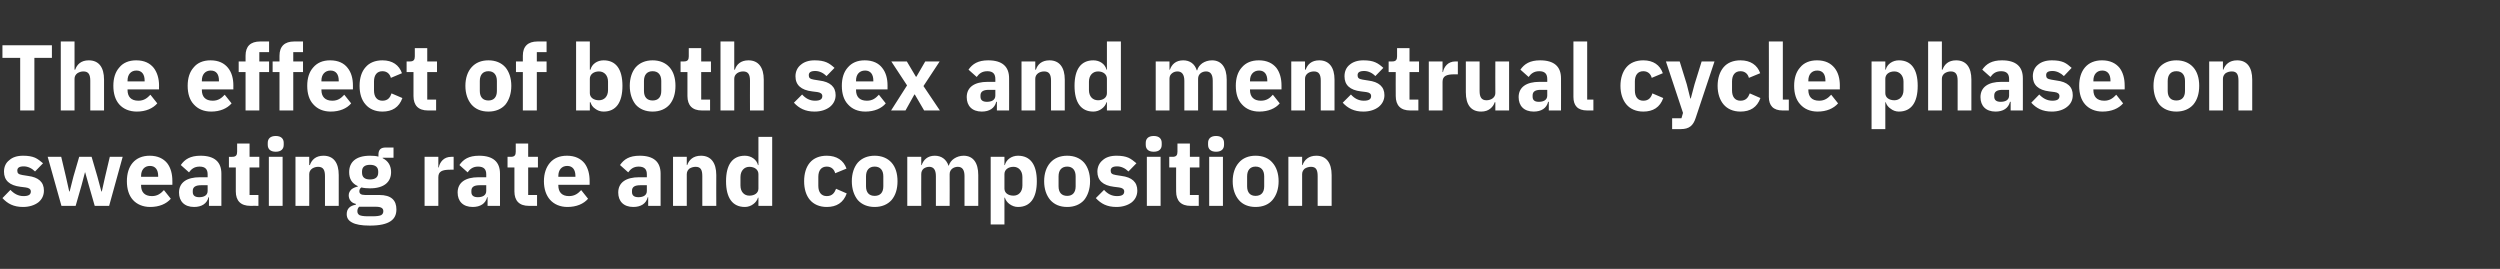 <?xml version="1.0" standalone="no"?><!DOCTYPE svg PUBLIC "-//W3C//DTD SVG 1.1//EN" "http://www.w3.org/Graphics/SVG/1.1/DTD/svg11.dtd"><svg xmlns="http://www.w3.org/2000/svg" version="1.1" width="1127px" height="121.2px" viewBox="0 -17 1127 121.2" style="top:-17px"><rect x="0" y="-17" width="1127" height="121.2" fill="#333333" stroke="none"/>  <desc>The effect of both sex and menstrual cycle phase on sweating rate and composition</desc>  <defs/>  <g id="Polygon212940">    <path d="M 17.3 74.2 C 18.9 72.9 19.8 71.1 19.8 68.9 C 19.8 65.1 17.4 62.9 12.6 62.3 C 12.6 62.3 10.1 61.9 10.1 61.9 C 8.3 61.6 7.8 61.1 7.8 59.9 C 7.8 58.7 8.6 58 10.7 58 C 12.6 58 14.4 58.9 15.8 60.3 C 15.8 60.3 19.4 56.6 19.4 56.6 C 18.2 55.6 17.1 54.7 15.8 54.1 C 14.4 53.5 12.7 53.2 10.4 53.2 C 7.7 53.2 5.6 53.9 4.2 55.2 C 2.6 56.4 1.8 58.2 1.8 60.4 C 1.8 64.3 4.3 66.6 9.2 67.2 C 9.2 67.2 11.6 67.5 11.6 67.5 C 13.1 67.7 13.9 68.3 13.9 69.3 C 13.9 70.6 13.1 71.4 10.6 71.4 C 8.2 71.4 6.3 70.3 4.7 68.6 C 4.7 68.6 1.1 72.3 1.1 72.3 C 3.4 74.8 6.1 76.3 10.4 76.3 C 13.2 76.3 15.6 75.5 17.3 74.2 Z M 27.7 75.8 L 34.1 75.8 L 36.8 66.4 L 38.3 60.7 L 38.4 60.7 L 40 66.4 L 42.7 75.8 L 49.2 75.8 L 55.3 53.7 L 49.5 53.7 L 47.4 62.6 L 45.9 69.3 L 45.7 69.3 L 43.9 62.6 L 41.3 53.7 L 35.7 53.7 L 33.1 62.6 L 31.4 69.3 L 31.2 69.3 L 29.7 62.6 L 27.6 53.7 L 21.5 53.7 L 27.7 75.8 Z M 77 72.6 C 77 72.6 73.9 68.7 73.9 68.7 C 72.5 70.2 71 71.4 68.5 71.4 C 65.1 71.4 63.6 69.5 63.6 66.6 C 63.59 66.65 63.6 66.3 63.6 66.3 L 77.7 66.3 C 77.7 66.3 77.74 64.46 77.7 64.5 C 77.7 61.5 77 58.7 75.4 56.6 C 73.7 54.5 71.1 53.2 67.5 53.2 C 64.2 53.2 61.6 54.3 59.8 56.4 C 58.1 58.4 57.2 61.2 57.2 64.7 C 57.2 68.2 58.1 71.1 59.9 73.1 C 61.7 75.1 64.4 76.3 67.7 76.3 C 71.8 76.3 75 74.9 77 72.6 Z M 71.3 62.3 C 71.32 62.28 71.3 62.7 71.3 62.7 L 63.6 62.7 C 63.6 62.7 63.59 62.32 63.6 62.3 C 63.6 59.6 65.1 57.8 67.6 57.8 C 70.1 57.8 71.3 59.6 71.3 62.3 Z M 99.8 61.3 C 99.83 61.27 99.8 75.8 99.8 75.8 L 94.2 75.8 L 94.2 71.9 C 94.2 71.9 94 71.9 94 71.9 C 93.3 74.8 90.9 76.3 87.5 76.3 C 83.1 76.3 80.7 73.7 80.7 69.8 C 80.7 65.2 84.3 62.9 90.1 62.9 C 90.13 62.95 93.6 62.9 93.6 62.9 C 93.6 62.9 93.62 61.56 93.6 61.6 C 93.6 59.4 92.6 58.1 90 58.1 C 87.5 58.1 86.2 59.3 85.2 60.7 C 85.2 60.7 81.5 57.4 81.5 57.4 C 83.3 54.8 85.8 53.2 90.4 53.2 C 96.7 53.2 99.8 56 99.8 61.3 Z M 93.6 66.5 C 93.6 66.5 90.59 66.48 90.6 66.5 C 88.2 66.5 86.9 67.3 86.9 69 C 86.9 69 86.9 69.6 86.9 69.6 C 86.9 71.2 88 71.9 89.8 71.9 C 91.9 71.9 93.6 71.1 93.6 69.1 C 93.62 69.08 93.6 66.5 93.6 66.5 Z M 116.5 75.8 L 116.5 70.9 L 112.5 70.9 L 112.5 58.5 L 116.9 58.5 L 116.9 53.7 L 112.5 53.7 L 112.5 47.7 L 106.9 47.7 C 106.9 47.7 106.93 51.36 106.9 51.4 C 106.9 52.9 106.4 53.7 104.7 53.7 C 104.75 53.71 103.2 53.7 103.2 53.7 L 103.2 58.5 L 106.3 58.5 C 106.3 58.5 106.3 69.33 106.3 69.3 C 106.3 73.5 108.5 75.8 112.9 75.8 C 112.85 75.76 116.5 75.8 116.5 75.8 Z M 127.9 48.3 C 127.9 48.3 127.9 47.4 127.9 47.4 C 127.9 45.6 126.8 44.3 124.3 44.3 C 121.8 44.3 120.7 45.6 120.7 47.4 C 120.7 47.4 120.7 48.3 120.7 48.3 C 120.7 50.1 121.8 51.4 124.3 51.4 C 126.8 51.4 127.9 50.1 127.9 48.3 Z M 121.2 75.8 L 127.4 75.8 L 127.4 53.7 L 121.2 53.7 L 121.2 75.8 Z M 139.4 75.8 C 139.4 75.8 139.44 61.48 139.4 61.5 C 139.4 60.4 139.9 59.6 140.7 59 C 141.5 58.5 142.4 58.2 143.4 58.2 C 145.7 58.2 146.5 59.6 146.5 62.4 C 146.5 62.45 146.5 75.8 146.5 75.8 L 152.7 75.8 C 152.7 75.8 152.71 61.94 152.7 61.9 C 152.7 56.4 150.4 53.2 145.8 53.2 C 142.3 53.2 140.5 55.1 139.7 57.4 C 139.69 57.45 139.4 57.4 139.4 57.4 L 139.4 53.7 L 133.2 53.7 L 133.2 75.8 L 139.4 75.8 Z M 171 70.9 C 171 70.9 164.6 70.9 164.6 70.9 C 162.7 70.9 162 70.3 162 69.2 C 162 68.5 162.3 67.9 162.9 67.5 C 164.1 67.8 165.4 67.9 166.8 67.9 C 173.2 67.9 176.3 65 176.3 60.6 C 176.3 57.8 175.1 55.6 172.5 54.3 C 172.49 54.34 172.5 54.1 172.5 54.1 L 177.4 54.1 L 177.4 49.5 C 177.4 49.5 173.88 49.47 173.9 49.5 C 171.7 49.5 170.6 50.4 170.6 52.8 C 170.6 52.8 170.6 53.6 170.6 53.6 C 169.5 53.3 168.3 53.2 166.8 53.2 C 160.4 53.2 157.4 56.1 157.4 60.6 C 157.4 63.5 158.6 65.7 161.3 66.9 C 161.3 66.9 161.3 67.1 161.3 67.1 C 160.3 67.3 159.3 67.7 158.5 68.3 C 157.8 69 157.2 69.8 157.2 71 C 157.2 72.9 158.3 74.5 160.4 74.9 C 160.4 74.9 160.4 75.3 160.4 75.3 C 157.8 75.7 156.3 77.1 156.3 79.5 C 156.3 81.2 157 82.4 158.7 83.3 C 160.3 84.2 162.9 84.7 166.7 84.7 C 171.2 84.7 174.2 84 176.1 82.7 C 177.9 81.5 178.7 79.7 178.7 77.4 C 178.7 73.3 176.4 70.9 171 70.9 Z M 171.8 80 C 171.1 80.3 169.9 80.5 168.2 80.5 C 168.2 80.5 165.7 80.5 165.7 80.5 C 164 80.5 162.8 80.3 162.1 80 C 161.4 79.6 161.1 79 161.1 78.2 C 161.1 77.5 161.3 76.8 161.9 76.2 C 161.9 76.2 169.4 76.2 169.4 76.2 C 171.9 76.2 172.8 76.9 172.8 78.2 C 172.8 79 172.5 79.6 171.8 80 Z M 163.2 60.8 C 163.2 60.8 163.2 60.3 163.2 60.3 C 163.2 58.4 164.3 57.3 166.8 57.3 C 169.3 57.3 170.5 58.4 170.5 60.3 C 170.5 60.3 170.5 60.8 170.5 60.8 C 170.5 62.8 169.3 63.9 166.8 63.9 C 164.3 63.9 163.2 62.8 163.2 60.8 Z M 197.6 75.8 C 197.6 75.8 197.57 62.87 197.6 62.9 C 197.6 60.3 199.3 59.5 202.9 59.5 C 202.94 59.51 204.5 59.5 204.5 59.5 L 204.5 53.7 C 204.5 53.7 203.4 53.71 203.4 53.7 C 201.7 53.7 200.4 54.3 199.5 55.2 C 198.6 56.1 198 57.3 197.8 58.5 C 197.78 58.5 197.6 58.5 197.6 58.5 L 197.6 53.7 L 191.4 53.7 L 191.4 75.8 L 197.6 75.8 Z M 225.4 61.3 C 225.41 61.27 225.4 75.8 225.4 75.8 L 219.8 75.8 L 219.8 71.9 C 219.8 71.9 219.57 71.9 219.6 71.9 C 218.9 74.8 216.5 76.3 213.1 76.3 C 208.7 76.3 206.3 73.7 206.3 69.8 C 206.3 65.2 209.9 62.9 215.7 62.9 C 215.71 62.95 219.2 62.9 219.2 62.9 C 219.2 62.9 219.2 61.56 219.2 61.6 C 219.2 59.4 218.2 58.1 215.5 58.1 C 213.1 58.1 211.8 59.3 210.8 60.7 C 210.8 60.7 207.1 57.4 207.1 57.4 C 208.9 54.8 211.3 53.2 216 53.2 C 222.3 53.2 225.4 56 225.4 61.3 Z M 219.2 66.5 C 219.2 66.5 216.17 66.48 216.2 66.5 C 213.7 66.5 212.5 67.3 212.5 69 C 212.5 69 212.5 69.6 212.5 69.6 C 212.5 71.2 213.6 71.9 215.4 71.9 C 217.5 71.9 219.2 71.1 219.2 69.1 C 219.2 69.08 219.2 66.5 219.2 66.5 Z M 242.1 75.8 L 242.1 70.9 L 238.1 70.9 L 238.1 58.5 L 242.5 58.5 L 242.5 53.7 L 238.1 53.7 L 238.1 47.7 L 232.5 47.7 C 232.5 47.7 232.51 51.36 232.5 51.4 C 232.5 52.9 232 53.7 230.3 53.7 C 230.33 53.71 228.8 53.7 228.8 53.7 L 228.8 58.5 L 231.9 58.5 C 231.9 58.5 231.88 69.33 231.9 69.3 C 231.9 73.5 234.1 75.8 238.4 75.8 C 238.43 75.76 242.1 75.8 242.1 75.8 Z M 265.1 72.6 C 265.1 72.6 262 68.7 262 68.7 C 260.6 70.2 259.1 71.4 256.5 71.4 C 253.2 71.4 251.7 69.5 251.7 66.6 C 251.66 66.65 251.7 66.3 251.7 66.3 L 265.8 66.3 C 265.8 66.3 265.82 64.46 265.8 64.5 C 265.8 61.5 265.1 58.7 263.5 56.6 C 261.8 54.5 259.2 53.2 255.6 53.2 C 252.2 53.2 249.7 54.3 247.9 56.4 C 246.2 58.4 245.2 61.2 245.2 64.7 C 245.2 68.2 246.2 71.1 248 73.1 C 249.8 75.1 252.5 76.3 255.8 76.3 C 259.9 76.3 263.1 74.9 265.1 72.6 Z M 259.4 62.3 C 259.39 62.28 259.4 62.7 259.4 62.7 L 251.7 62.7 C 251.7 62.7 251.66 62.32 251.7 62.3 C 251.7 59.6 253.2 57.8 255.7 57.8 C 258.2 57.8 259.4 59.6 259.4 62.3 Z M 297.8 61.3 C 297.82 61.27 297.8 75.8 297.8 75.8 L 292.2 75.8 L 292.2 71.9 C 292.2 71.9 291.98 71.9 292 71.9 C 291.3 74.8 288.9 76.3 285.5 76.3 C 281.1 76.3 278.7 73.7 278.7 69.8 C 278.7 65.2 282.3 62.9 288.1 62.9 C 288.12 62.95 291.6 62.9 291.6 62.9 C 291.6 62.9 291.6 61.56 291.6 61.6 C 291.6 59.4 290.6 58.1 287.9 58.1 C 285.5 58.1 284.2 59.3 283.2 60.7 C 283.2 60.7 279.5 57.4 279.5 57.4 C 281.3 54.8 283.7 53.2 288.4 53.2 C 294.7 53.2 297.8 56 297.8 61.3 Z M 291.6 66.5 C 291.6 66.5 288.58 66.48 288.6 66.5 C 286.1 66.5 284.9 67.3 284.9 69 C 284.9 69 284.9 69.6 284.9 69.6 C 284.9 71.2 286 71.9 287.8 71.9 C 289.9 71.9 291.6 71.1 291.6 69.1 C 291.6 69.08 291.6 66.5 291.6 66.5 Z M 309.6 75.8 C 309.6 75.8 309.58 61.48 309.6 61.5 C 309.6 60.4 310.1 59.6 310.8 59 C 311.6 58.5 312.6 58.2 313.6 58.2 C 315.9 58.2 316.6 59.6 316.6 62.4 C 316.64 62.45 316.6 75.8 316.6 75.8 L 322.9 75.8 C 322.9 75.8 322.85 61.94 322.9 61.9 C 322.9 56.4 320.5 53.2 316 53.2 C 312.5 53.2 310.6 55.1 309.8 57.4 C 309.83 57.45 309.6 57.4 309.6 57.4 L 309.6 53.7 L 303.4 53.7 L 303.4 75.8 L 309.6 75.8 Z M 341.9 75.8 L 348.1 75.8 L 348.1 44.7 L 341.9 44.7 L 341.9 57.4 C 341.9 57.4 341.71 57.41 341.7 57.4 C 341.1 54.9 338.6 53.2 335.8 53.2 C 330.2 53.2 327.3 57.2 327.3 64.7 C 327.3 72.2 330.2 76.3 335.8 76.3 C 337.2 76.3 338.6 75.8 339.6 75 C 340.6 74.3 341.4 73.2 341.7 72.1 C 341.71 72.06 341.9 72.1 341.9 72.1 L 341.9 75.8 Z M 333.8 66.6 C 333.8 66.6 333.8 62.8 333.8 62.8 C 333.8 60 335.5 58.2 337.8 58.2 C 340.2 58.2 341.9 59.5 341.9 61.5 C 341.9 61.5 341.9 68 341.9 68 C 341.9 70 340.2 71.2 337.8 71.2 C 335.5 71.2 333.8 69.5 333.8 66.6 Z M 381.7 70.2 C 381.7 70.2 376.9 68.1 376.9 68.1 C 376.2 69.9 375.2 71.4 372.7 71.4 C 370.2 71.4 368.9 69.6 368.9 66.8 C 368.9 66.8 368.9 62.7 368.9 62.7 C 368.9 59.9 370.2 58.1 372.7 58.1 C 374.9 58.1 376.1 59.5 376.5 61.1 C 376.5 61.1 381.6 59 381.6 59 C 380.3 55.3 377.2 53.2 372.7 53.2 C 369.4 53.2 366.8 54.3 365.1 56.3 C 363.4 58.3 362.5 61.2 362.5 64.7 C 362.5 68.2 363.4 71.1 365.1 73.1 C 366.8 75.1 369.4 76.3 372.7 76.3 C 377.1 76.3 380.2 74.4 381.7 70.2 Z M 401.9 73.2 C 403.7 71.1 404.6 68.2 404.6 64.7 C 404.6 61.2 403.7 58.3 401.9 56.3 C 400.1 54.3 397.5 53.2 394.3 53.2 C 391.1 53.2 388.5 54.3 386.7 56.3 C 385 58.3 384 61.2 384 64.7 C 384 68.2 385 71.1 386.7 73.2 C 388.5 75.2 391.1 76.3 394.3 76.3 C 397.5 76.3 400.1 75.2 401.9 73.2 Z M 390.4 67 C 390.4 67 390.4 62.5 390.4 62.5 C 390.4 59.7 391.8 58.1 394.3 58.1 C 396.8 58.1 398.2 59.7 398.2 62.5 C 398.2 62.5 398.2 67 398.2 67 C 398.2 69.8 396.8 71.3 394.3 71.3 C 391.8 71.3 390.4 69.8 390.4 67 Z M 415.3 75.8 C 415.3 75.8 415.25 61.48 415.3 61.5 C 415.3 60.4 415.7 59.6 416.4 59 C 417.1 58.5 418 58.2 418.9 58.2 C 420.9 58.2 421.9 59.6 421.9 62.4 C 421.93 62.45 421.9 75.8 421.9 75.8 L 428.1 75.8 C 428.1 75.8 428.14 61.48 428.1 61.5 C 428.1 59.3 430 58.2 431.8 58.2 C 433.8 58.2 434.8 59.6 434.8 62.4 C 434.82 62.45 434.8 75.8 434.8 75.8 L 441 75.8 C 441 75.8 441.04 61.94 441 61.9 C 441 56.4 438.7 53.2 434.4 53.2 C 432.8 53.2 431.3 53.7 430.1 54.5 C 428.9 55.3 428.1 56.4 427.7 57.7 C 427.7 57.7 427.6 57.7 427.6 57.7 C 426.6 54.8 424.4 53.2 421.4 53.2 C 418.1 53.2 416.3 55.1 415.5 57.4 C 415.5 57.45 415.3 57.4 415.3 57.4 L 415.3 53.7 L 409 53.7 L 409 75.8 L 415.3 75.8 Z M 446.6 84.2 L 452.8 84.2 L 452.8 72.1 C 452.8 72.1 453.01 72.06 453 72.1 C 453.3 73.2 454.1 74.3 455.1 75 C 456.2 75.8 457.5 76.3 458.9 76.3 C 464.5 76.3 467.4 72.2 467.4 64.7 C 467.4 57.2 464.5 53.2 458.9 53.2 C 456.1 53.2 453.6 54.9 453 57.4 C 453.01 57.41 452.8 57.4 452.8 57.4 L 452.8 53.7 L 446.6 53.7 L 446.6 84.2 Z M 452.8 68 C 452.8 68 452.8 61.5 452.8 61.5 C 452.8 59.5 454.5 58.2 456.9 58.2 C 459.2 58.2 460.9 60 460.9 62.8 C 460.9 62.8 460.9 66.6 460.9 66.6 C 460.9 69.5 459.2 71.2 456.9 71.2 C 454.5 71.2 452.8 70 452.8 68 Z M 488.7 73.2 C 490.4 71.1 491.4 68.2 491.4 64.7 C 491.4 61.2 490.4 58.3 488.7 56.3 C 486.9 54.3 484.3 53.2 481.1 53.2 C 477.8 53.2 475.3 54.3 473.5 56.3 C 471.7 58.3 470.7 61.2 470.7 64.7 C 470.7 68.2 471.7 71.1 473.5 73.2 C 475.3 75.2 477.8 76.3 481.1 76.3 C 484.3 76.3 486.9 75.2 488.7 73.2 Z M 477.2 67 C 477.2 67 477.2 62.5 477.2 62.5 C 477.2 59.7 478.6 58.1 481.1 58.1 C 483.5 58.1 484.9 59.7 484.9 62.5 C 484.9 62.5 484.9 67 484.9 67 C 484.9 69.8 483.5 71.3 481.1 71.3 C 478.6 71.3 477.2 69.8 477.2 67 Z M 510.2 74.2 C 511.8 72.9 512.7 71.1 512.7 68.9 C 512.7 65.1 510.3 62.9 505.5 62.3 C 505.5 62.3 503 61.9 503 61.9 C 501.2 61.6 500.7 61.1 500.7 59.9 C 500.7 58.7 501.5 58 503.6 58 C 505.5 58 507.3 58.9 508.7 60.3 C 508.7 60.3 512.3 56.6 512.3 56.6 C 511.1 55.6 510 54.7 508.7 54.1 C 507.3 53.5 505.6 53.2 503.3 53.2 C 500.6 53.2 498.5 53.9 497.1 55.2 C 495.6 56.4 494.7 58.2 494.7 60.4 C 494.7 64.3 497.2 66.6 502.1 67.2 C 502.1 67.2 504.5 67.5 504.5 67.5 C 506 67.7 506.8 68.3 506.8 69.3 C 506.8 70.6 506 71.4 503.5 71.4 C 501.1 71.4 499.2 70.3 497.7 68.6 C 497.7 68.6 494 72.3 494 72.3 C 496.3 74.8 499 76.3 503.3 76.3 C 506.1 76.3 508.5 75.5 510.2 74.2 Z M 523.7 48.3 C 523.7 48.3 523.7 47.4 523.7 47.4 C 523.7 45.6 522.6 44.3 520.1 44.3 C 517.6 44.3 516.5 45.6 516.5 47.4 C 516.5 47.4 516.5 48.3 516.5 48.3 C 516.5 50.1 517.6 51.4 520.1 51.4 C 522.6 51.4 523.7 50.1 523.7 48.3 Z M 517 75.8 L 523.2 75.8 L 523.2 53.7 L 517 53.7 L 517 75.8 Z M 540.4 75.8 L 540.4 70.9 L 536.4 70.9 L 536.4 58.5 L 540.7 58.5 L 540.7 53.7 L 536.4 53.7 L 536.4 47.7 L 530.8 47.7 C 530.8 47.7 530.79 51.36 530.8 51.4 C 530.8 52.9 530.3 53.7 528.6 53.7 C 528.61 53.71 527.1 53.7 527.1 53.7 L 527.1 58.5 L 530.2 58.5 C 530.2 58.5 530.16 69.33 530.2 69.3 C 530.2 73.5 532.4 75.8 536.7 75.8 C 536.71 75.76 540.4 75.8 540.4 75.8 Z M 551.8 48.3 C 551.8 48.3 551.8 47.4 551.8 47.4 C 551.8 45.6 550.7 44.3 548.2 44.3 C 545.7 44.3 544.6 45.6 544.6 47.4 C 544.6 47.4 544.6 48.3 544.6 48.3 C 544.6 50.1 545.7 51.4 548.2 51.4 C 550.7 51.4 551.8 50.1 551.8 48.3 Z M 545.1 75.8 L 551.3 75.8 L 551.3 53.7 L 545.1 53.7 L 545.1 75.8 Z M 573.6 73.2 C 575.4 71.1 576.4 68.2 576.4 64.7 C 576.4 61.2 575.4 58.3 573.6 56.3 C 571.9 54.3 569.3 53.2 566 53.2 C 562.8 53.2 560.2 54.3 558.5 56.3 C 556.7 58.3 555.7 61.2 555.7 64.7 C 555.7 68.2 556.7 71.1 558.5 73.2 C 560.2 75.2 562.8 76.3 566 76.3 C 569.3 76.3 571.9 75.2 573.6 73.2 Z M 562.2 67 C 562.2 67 562.2 62.5 562.2 62.5 C 562.2 59.7 563.6 58.1 566 58.1 C 568.5 58.1 569.9 59.7 569.9 62.5 C 569.9 62.5 569.9 67 569.9 67 C 569.9 69.8 568.5 71.3 566 71.3 C 563.6 71.3 562.2 69.8 562.2 67 Z M 587 75.8 C 587 75.8 586.99 61.48 587 61.5 C 587 60.4 587.5 59.6 588.2 59 C 589 58.5 590 58.2 591 58.2 C 593.3 58.2 594 59.6 594 62.4 C 594.04 62.45 594 75.8 594 75.8 L 600.3 75.8 C 600.3 75.8 600.26 61.94 600.3 61.9 C 600.3 56.4 597.9 53.2 593.4 53.2 C 589.9 53.2 588 55.1 587.2 57.4 C 587.24 57.45 587 57.4 587 57.4 L 587 53.7 L 580.8 53.7 L 580.8 75.8 L 587 75.8 Z " stroke="none" fill="#fff"/>  </g>  <g id="Polygon212939">    <path d="M 23.4 9.1 L 23.4 3.4 L 1.1 3.4 L 1.1 9.1 L 9.1 9.1 L 9.1 32.8 L 15.5 32.8 L 15.5 9.1 L 23.4 9.1 Z M 27.4 32.8 L 33.6 32.8 C 33.6 32.8 33.64 18.48 33.6 18.5 C 33.6 17.4 34.1 16.6 34.9 16 C 35.7 15.5 36.6 15.2 37.6 15.2 C 39.9 15.2 40.7 16.6 40.7 19.4 C 40.7 19.45 40.7 32.8 40.7 32.8 L 46.9 32.8 C 46.9 32.8 46.91 18.94 46.9 18.9 C 46.9 13.4 44.6 10.2 40 10.2 C 36.5 10.2 34.7 12.1 33.9 14.4 C 33.89 14.45 33.6 14.4 33.6 14.4 L 33.6 1.7 L 27.4 1.7 L 27.4 32.8 Z M 70.9 29.6 C 70.9 29.6 67.8 25.7 67.8 25.7 C 66.4 27.2 64.9 28.4 62.4 28.4 C 59 28.4 57.5 26.5 57.5 23.6 C 57.5 23.65 57.5 23.3 57.5 23.3 L 71.7 23.3 C 71.7 23.3 71.65 21.46 71.7 21.5 C 71.7 18.5 70.9 15.7 69.3 13.6 C 67.6 11.5 65.1 10.2 61.4 10.2 C 58.1 10.2 55.5 11.3 53.8 13.4 C 52 15.4 51.1 18.2 51.1 21.7 C 51.1 25.2 52 28.1 53.8 30.1 C 55.6 32.1 58.3 33.3 61.7 33.3 C 65.7 33.3 68.9 31.9 70.9 29.6 Z M 65.2 19.3 C 65.23 19.28 65.2 19.7 65.2 19.7 L 57.5 19.7 C 57.5 19.7 57.5 19.32 57.5 19.3 C 57.5 16.6 59 14.8 61.5 14.8 C 64 14.8 65.2 16.6 65.2 19.3 Z M 104.4 29.6 C 104.4 29.6 101.3 25.7 101.3 25.7 C 99.9 27.2 98.4 28.4 95.9 28.4 C 92.5 28.4 91 26.5 91 23.6 C 91.01 23.65 91 23.3 91 23.3 L 105.2 23.3 C 105.2 23.3 105.17 21.46 105.2 21.5 C 105.2 18.5 104.5 15.7 102.8 13.6 C 101.1 11.5 98.6 10.2 94.9 10.2 C 91.6 10.2 89 11.3 87.3 13.4 C 85.5 15.4 84.6 18.2 84.6 21.7 C 84.6 25.2 85.5 28.1 87.4 30.1 C 89.2 32.1 91.8 33.3 95.2 33.3 C 99.2 33.3 102.4 31.9 104.4 29.6 Z M 98.7 19.3 C 98.74 19.28 98.7 19.7 98.7 19.7 L 91 19.7 C 91 19.7 91.01 19.32 91 19.3 C 91 16.6 92.5 14.8 95 14.8 C 97.6 14.8 98.7 16.6 98.7 19.3 Z M 110.7 32.8 L 116.9 32.8 L 116.9 15.5 L 121.3 15.5 L 121.3 10.7 L 116.9 10.7 L 116.9 6.5 L 121.3 6.5 L 121.3 1.7 C 121.3 1.7 117.26 1.68 117.3 1.7 C 112.9 1.7 110.7 3.9 110.7 8.1 C 110.67 8.11 110.7 10.7 110.7 10.7 L 107.6 10.7 L 107.6 15.5 L 110.7 15.5 L 110.7 32.8 Z M 126 32.8 L 132.2 32.8 L 132.2 15.5 L 136.6 15.5 L 136.6 10.7 L 132.2 10.7 L 132.2 6.5 L 136.6 6.5 L 136.6 1.7 C 136.6 1.7 132.59 1.68 132.6 1.7 C 128.3 1.7 126 3.9 126 8.1 C 126 8.11 126 10.7 126 10.7 L 122.9 10.7 L 122.9 15.5 L 126 15.5 L 126 32.8 Z M 158.3 29.6 C 158.3 29.6 155.2 25.7 155.2 25.7 C 153.8 27.2 152.4 28.4 149.8 28.4 C 146.5 28.4 144.9 26.5 144.9 23.6 C 144.94 23.65 144.9 23.3 144.9 23.3 L 159.1 23.3 C 159.1 23.3 159.09 21.46 159.1 21.5 C 159.1 18.5 158.4 15.7 156.7 13.6 C 155.1 11.5 152.5 10.2 148.8 10.2 C 145.5 10.2 143 11.3 141.2 13.4 C 139.4 15.4 138.5 18.2 138.5 21.7 C 138.5 25.2 139.4 28.1 141.3 30.1 C 143.1 32.1 145.7 33.3 149.1 33.3 C 153.1 33.3 156.4 31.9 158.3 29.6 Z M 152.7 19.3 C 152.67 19.28 152.7 19.7 152.7 19.7 L 144.9 19.7 C 144.9 19.7 144.94 19.32 144.9 19.3 C 144.9 16.6 146.5 14.8 149 14.8 C 151.5 14.8 152.7 16.6 152.7 19.3 Z M 181.4 27.2 C 181.4 27.2 176.5 25.1 176.5 25.1 C 175.9 26.9 174.9 28.4 172.4 28.4 C 169.9 28.4 168.6 26.6 168.6 23.8 C 168.6 23.8 168.6 19.7 168.6 19.7 C 168.6 16.9 169.9 15.1 172.4 15.1 C 174.6 15.1 175.8 16.5 176.2 18.1 C 176.2 18.1 181.2 16 181.2 16 C 179.9 12.3 176.9 10.2 172.4 10.2 C 169.1 10.2 166.5 11.3 164.8 13.3 C 163 15.3 162.1 18.2 162.1 21.7 C 162.1 25.2 163 28.1 164.8 30.1 C 166.5 32.1 169.1 33.3 172.4 33.3 C 176.8 33.3 179.9 31.4 181.4 27.2 Z M 196.6 32.8 L 196.6 27.9 L 192.6 27.9 L 192.6 15.5 L 197 15.5 L 197 10.7 L 192.6 10.7 L 192.6 4.7 L 187 4.7 C 187 4.7 187.02 8.36 187 8.4 C 187 9.9 186.5 10.7 184.8 10.7 C 184.84 10.71 183.3 10.7 183.3 10.7 L 183.3 15.5 L 186.4 15.5 C 186.4 15.5 186.39 26.33 186.4 26.3 C 186.4 30.5 188.6 32.8 192.9 32.8 C 192.95 32.76 196.6 32.8 196.6 32.8 Z M 227.8 30.2 C 229.5 28.1 230.5 25.2 230.5 21.7 C 230.5 18.2 229.5 15.3 227.8 13.3 C 226 11.3 223.4 10.2 220.2 10.2 C 216.9 10.2 214.4 11.3 212.6 13.3 C 210.8 15.3 209.8 18.2 209.8 21.7 C 209.8 25.2 210.8 28.1 212.6 30.2 C 214.4 32.2 216.9 33.3 220.2 33.3 C 223.4 33.3 226 32.2 227.8 30.2 Z M 216.3 24 C 216.3 24 216.3 19.5 216.3 19.5 C 216.3 16.7 217.7 15.1 220.2 15.1 C 222.6 15.1 224 16.7 224 19.5 C 224 19.5 224 24 224 24 C 224 26.8 222.6 28.3 220.2 28.3 C 217.7 28.3 216.3 26.8 216.3 24 Z M 235.7 32.8 L 242 32.8 L 242 15.5 L 246.4 15.5 L 246.4 10.7 L 242 10.7 L 242 6.5 L 246.4 6.5 L 246.4 1.7 C 246.4 1.7 242.34 1.68 242.3 1.7 C 238 1.7 235.7 3.9 235.7 8.1 C 235.74 8.11 235.7 10.7 235.7 10.7 L 232.6 10.7 L 232.6 15.5 L 235.7 15.5 L 235.7 32.8 Z M 259.7 32.8 L 265.9 32.8 L 265.9 29.1 C 265.9 29.1 266.15 29.06 266.2 29.1 C 266.5 30.2 267.2 31.3 268.3 32 C 269.3 32.8 270.6 33.3 272.1 33.3 C 277.7 33.3 280.6 29.2 280.6 21.7 C 280.6 14.2 277.7 10.2 272.1 10.2 C 269.2 10.2 266.8 11.9 266.2 14.4 C 266.15 14.41 265.9 14.4 265.9 14.4 L 265.9 1.7 L 259.7 1.7 L 259.7 32.8 Z M 265.9 25 C 265.9 25 265.9 18.5 265.9 18.5 C 265.9 16.5 267.7 15.2 270 15.2 C 272.4 15.2 274.1 17 274.1 19.8 C 274.1 19.8 274.1 23.6 274.1 23.6 C 274.1 26.5 272.4 28.2 270 28.2 C 267.7 28.2 265.9 27 265.9 25 Z M 301.8 30.2 C 303.6 28.1 304.5 25.2 304.5 21.7 C 304.5 18.2 303.6 15.3 301.8 13.3 C 300 11.3 297.4 10.2 294.2 10.2 C 291 10.2 288.4 11.3 286.6 13.3 C 284.9 15.3 283.9 18.2 283.9 21.7 C 283.9 25.2 284.9 28.1 286.6 30.2 C 288.4 32.2 291 33.3 294.2 33.3 C 297.4 33.3 300 32.2 301.8 30.2 Z M 290.3 24 C 290.3 24 290.3 19.5 290.3 19.5 C 290.3 16.7 291.7 15.1 294.2 15.1 C 296.7 15.1 298.1 16.7 298.1 19.5 C 298.1 19.5 298.1 24 298.1 24 C 298.1 26.8 296.7 28.3 294.2 28.3 C 291.7 28.3 290.3 26.8 290.3 24 Z M 320.1 32.8 L 320.1 27.9 L 316.1 27.9 L 316.1 15.5 L 320.5 15.5 L 320.5 10.7 L 316.1 10.7 L 316.1 4.7 L 310.5 4.7 C 310.5 4.7 310.5 8.36 310.5 8.4 C 310.5 9.9 310 10.7 308.3 10.7 C 308.32 10.71 306.8 10.7 306.8 10.7 L 306.8 15.5 L 309.9 15.5 C 309.9 15.5 309.87 26.33 309.9 26.3 C 309.9 30.5 312.1 32.8 316.4 32.8 C 316.42 32.76 320.1 32.8 320.1 32.8 Z M 324.8 32.8 L 331 32.8 C 331 32.8 331 18.48 331 18.5 C 331 17.4 331.5 16.6 332.3 16 C 333 15.5 334 15.2 335 15.2 C 337.3 15.2 338.1 16.6 338.1 19.4 C 338.05 19.45 338.1 32.8 338.1 32.8 L 344.3 32.8 C 344.3 32.8 344.27 18.94 344.3 18.9 C 344.3 13.4 341.9 10.2 337.4 10.2 C 333.9 10.2 332 12.1 331.3 14.4 C 331.25 14.45 331 14.4 331 14.4 L 331 1.7 L 324.8 1.7 L 324.8 32.8 Z M 374.1 31.2 C 375.7 29.9 376.7 28.1 376.7 25.9 C 376.7 22.1 374.2 19.9 369.4 19.3 C 369.4 19.3 366.9 18.9 366.9 18.9 C 365.1 18.6 364.6 18.1 364.6 16.9 C 364.6 15.7 365.4 15 367.5 15 C 369.4 15 371.2 15.9 372.6 17.3 C 372.6 17.3 376.2 13.6 376.2 13.6 C 375.1 12.6 374 11.7 372.6 11.1 C 371.2 10.5 369.5 10.2 367.2 10.2 C 364.6 10.2 362.5 10.9 361 12.2 C 359.5 13.4 358.6 15.2 358.6 17.4 C 358.6 21.3 361.1 23.6 366.1 24.2 C 366.1 24.2 368.5 24.5 368.5 24.5 C 369.9 24.7 370.7 25.3 370.7 26.3 C 370.7 27.6 369.9 28.4 367.4 28.4 C 365 28.4 363.1 27.3 361.6 25.6 C 361.6 25.6 357.9 29.3 357.9 29.3 C 360.2 31.8 363 33.3 367.2 33.3 C 370.1 33.3 372.4 32.5 374.1 31.2 Z M 399.3 29.6 C 399.3 29.6 396.2 25.7 396.2 25.7 C 394.8 27.2 393.4 28.4 390.8 28.4 C 387.4 28.4 385.9 26.5 385.9 23.6 C 385.93 23.65 385.9 23.3 385.9 23.3 L 400.1 23.3 C 400.1 23.3 400.09 21.46 400.1 21.5 C 400.1 18.5 399.4 15.7 397.7 13.6 C 396.1 11.5 393.5 10.2 389.8 10.2 C 386.5 10.2 384 11.3 382.2 13.4 C 380.4 15.4 379.5 18.2 379.5 21.7 C 379.5 25.2 380.4 28.1 382.3 30.1 C 384.1 32.1 386.7 33.3 390.1 33.3 C 394.1 33.3 397.4 31.9 399.3 29.6 Z M 393.7 19.3 C 393.66 19.28 393.7 19.7 393.7 19.7 L 385.9 19.7 C 385.9 19.7 385.93 19.32 385.9 19.3 C 385.9 16.6 387.4 14.8 390 14.8 C 392.5 14.8 393.7 16.6 393.7 19.3 Z M 408.2 32.8 L 412.2 25.6 L 412.4 25.6 L 416.6 32.8 L 423.7 32.8 L 416.3 21.8 L 423.6 10.7 L 417.1 10.7 L 413.1 17.6 L 412.9 17.6 L 408.8 10.7 L 401.8 10.7 L 408.9 21.5 L 401.7 32.8 L 408.2 32.8 Z M 454.9 18.3 C 454.94 18.27 454.9 32.8 454.9 32.8 L 449.4 32.8 L 449.4 28.9 C 449.4 28.9 449.1 28.9 449.1 28.9 C 448.4 31.8 446 33.3 442.6 33.3 C 438.2 33.3 435.8 30.7 435.8 26.8 C 435.8 22.2 439.4 19.9 445.2 19.9 C 445.24 19.95 448.7 19.9 448.7 19.9 C 448.7 19.9 448.72 18.56 448.7 18.6 C 448.7 16.4 447.7 15.1 445.1 15.1 C 442.6 15.1 441.3 16.3 440.3 17.7 C 440.3 17.7 436.6 14.4 436.6 14.4 C 438.4 11.8 440.9 10.2 445.5 10.2 C 451.8 10.2 454.9 13 454.9 18.3 Z M 448.7 23.5 C 448.7 23.5 445.7 23.48 445.7 23.5 C 443.3 23.5 442 24.3 442 26 C 442 26 442 26.6 442 26.6 C 442 28.2 443.1 28.9 444.9 28.9 C 447 28.9 448.7 28.1 448.7 26.1 C 448.72 26.08 448.7 23.5 448.7 23.5 Z M 466.7 32.8 C 466.7 32.8 466.7 18.48 466.7 18.5 C 466.7 17.4 467.2 16.6 468 16 C 468.7 15.5 469.7 15.2 470.7 15.2 C 473 15.2 473.8 16.6 473.8 19.4 C 473.76 19.45 473.8 32.8 473.8 32.8 L 480 32.8 C 480 32.8 479.97 18.94 480 18.9 C 480 13.4 477.6 10.2 473.1 10.2 C 469.6 10.2 467.7 12.1 467 14.4 C 466.95 14.45 466.7 14.4 466.7 14.4 L 466.7 10.7 L 460.5 10.7 L 460.5 32.8 L 466.7 32.8 Z M 499 32.8 L 505.3 32.8 L 505.3 1.7 L 499 1.7 L 499 14.4 C 499 14.4 498.83 14.41 498.8 14.4 C 498.2 11.9 495.8 10.2 492.9 10.2 C 487.3 10.2 484.4 14.2 484.4 21.7 C 484.4 29.2 487.3 33.3 492.9 33.3 C 494.3 33.3 495.7 32.8 496.7 32 C 497.7 31.3 498.5 30.2 498.8 29.1 C 498.83 29.06 499 29.1 499 29.1 L 499 32.8 Z M 490.9 23.6 C 490.9 23.6 490.9 19.8 490.9 19.8 C 490.9 17 492.6 15.2 495 15.2 C 497.3 15.2 499 16.5 499 18.5 C 499 18.5 499 25 499 25 C 499 27 497.3 28.2 495 28.2 C 492.6 28.2 490.9 26.5 490.9 23.6 Z M 527.2 32.8 C 527.2 32.8 527.18 18.48 527.2 18.5 C 527.2 17.4 527.6 16.6 528.4 16 C 529 15.5 529.9 15.2 530.8 15.2 C 532.8 15.2 533.9 16.6 533.9 19.4 C 533.86 19.45 533.9 32.8 533.9 32.8 L 540.1 32.8 C 540.1 32.8 540.07 18.48 540.1 18.5 C 540.1 16.3 541.9 15.2 543.7 15.2 C 545.7 15.2 546.7 16.6 546.7 19.4 C 546.75 19.45 546.7 32.8 546.7 32.8 L 553 32.8 C 553 32.8 552.97 18.94 553 18.9 C 553 13.4 550.6 10.2 546.4 10.2 C 544.7 10.2 543.2 10.7 542 11.5 C 540.9 12.3 540 13.4 539.7 14.7 C 539.7 14.7 539.5 14.7 539.5 14.7 C 538.6 11.8 536.4 10.2 533.4 10.2 C 530 10.2 528.2 12.1 527.4 14.4 C 527.43 14.45 527.2 14.4 527.2 14.4 L 527.2 10.7 L 521 10.7 L 521 32.8 L 527.2 32.8 Z M 576.9 29.6 C 576.9 29.6 573.8 25.7 573.8 25.7 C 572.5 27.2 571 28.4 568.4 28.4 C 565.1 28.4 563.5 26.5 563.5 23.6 C 563.55 23.65 563.5 23.3 563.5 23.3 L 577.7 23.3 C 577.7 23.3 577.7 21.46 577.7 21.5 C 577.7 18.5 577 15.7 575.4 13.6 C 573.7 11.5 571.1 10.2 567.5 10.2 C 564.1 10.2 561.6 11.3 559.8 13.4 C 558 15.4 557.1 18.2 557.1 21.7 C 557.1 25.2 558 28.1 559.9 30.1 C 561.7 32.1 564.3 33.3 567.7 33.3 C 571.7 33.3 575 31.9 576.9 29.6 Z M 571.3 19.3 C 571.28 19.28 571.3 19.7 571.3 19.7 L 563.5 19.7 C 563.5 19.7 563.55 19.32 563.5 19.3 C 563.5 16.6 565.1 14.8 567.6 14.8 C 570.1 14.8 571.3 16.6 571.3 19.3 Z M 588.3 32.8 C 588.3 32.8 588.33 18.48 588.3 18.5 C 588.3 17.4 588.8 16.6 589.6 16 C 590.3 15.5 591.3 15.2 592.3 15.2 C 594.6 15.2 595.4 16.6 595.4 19.4 C 595.39 19.45 595.4 32.8 595.4 32.8 L 601.6 32.8 C 601.6 32.8 601.6 18.94 601.6 18.9 C 601.6 13.4 599.2 10.2 594.7 10.2 C 591.2 10.2 589.4 12.1 588.6 14.4 C 588.58 14.45 588.3 14.4 588.3 14.4 L 588.3 10.7 L 582.1 10.7 L 582.1 32.8 L 588.3 32.8 Z M 621.5 31.2 C 623.1 29.9 624.1 28.1 624.1 25.9 C 624.1 22.1 621.6 19.9 616.8 19.3 C 616.8 19.3 614.3 18.9 614.3 18.9 C 612.5 18.6 612 18.1 612 16.9 C 612 15.7 612.8 15 615 15 C 616.8 15 618.7 15.9 620 17.3 C 620 17.3 623.6 13.6 623.6 13.6 C 622.5 12.6 621.4 11.7 620 11.1 C 618.7 10.5 616.9 10.2 614.6 10.2 C 612 10.2 609.9 10.9 608.4 12.2 C 606.9 13.4 606.1 15.2 606.1 17.4 C 606.1 21.3 608.5 23.6 613.5 24.2 C 613.5 24.2 615.9 24.5 615.9 24.5 C 617.4 24.7 618.1 25.3 618.1 26.3 C 618.1 27.6 617.3 28.4 614.8 28.4 C 612.4 28.4 610.5 27.3 609 25.6 C 609 25.6 605.3 29.3 605.3 29.3 C 607.6 31.8 610.4 33.3 614.6 33.3 C 617.5 33.3 619.8 32.5 621.5 31.2 Z M 639.4 32.8 L 639.4 27.9 L 635.4 27.9 L 635.4 15.5 L 639.7 15.5 L 639.7 10.7 L 635.4 10.7 L 635.4 4.7 L 629.8 4.7 C 629.8 4.7 629.78 8.36 629.8 8.4 C 629.8 9.9 629.3 10.7 627.6 10.7 C 627.6 10.71 626 10.7 626 10.7 L 626 15.5 L 629.2 15.5 C 629.2 15.5 629.15 26.33 629.2 26.3 C 629.2 30.5 631.4 32.8 635.7 32.8 C 635.71 32.76 639.4 32.8 639.4 32.8 Z M 650.3 32.8 C 650.3 32.8 650.28 19.87 650.3 19.9 C 650.3 17.3 652 16.5 655.7 16.5 C 655.66 16.51 657.2 16.5 657.2 16.5 L 657.2 10.7 C 657.2 10.7 656.12 10.71 656.1 10.7 C 654.4 10.7 653.1 11.3 652.2 12.2 C 651.3 13.1 650.7 14.3 650.5 15.5 C 650.49 15.5 650.3 15.5 650.3 15.5 L 650.3 10.7 L 644.1 10.7 L 644.1 32.8 L 650.3 32.8 Z M 674.1 32.8 L 680.3 32.8 L 680.3 10.7 L 674.1 10.7 C 674.1 10.7 674.05 25.03 674.1 25 C 674.1 26.1 673.5 26.9 672.8 27.4 C 672.1 27.9 671.1 28.2 670.1 28.2 C 667.8 28.2 667 26.7 667 24 C 666.99 24.02 667 10.7 667 10.7 L 660.8 10.7 C 660.8 10.7 660.78 24.57 660.8 24.6 C 660.8 30.2 663.1 33.3 667.7 33.3 C 669.5 33.3 670.8 32.8 671.8 32 C 672.8 31.2 673.5 30.2 673.8 29.1 C 673.84 29.06 674.1 29.1 674.1 29.1 L 674.1 32.8 Z M 703.7 18.3 C 703.74 18.27 703.7 32.8 703.7 32.8 L 698.2 32.8 L 698.2 28.9 C 698.2 28.9 697.91 28.9 697.9 28.9 C 697.2 31.8 694.8 33.3 691.4 33.3 C 687 33.3 684.6 30.7 684.6 26.8 C 684.6 22.2 688.2 19.9 694 19.9 C 694.04 19.95 697.5 19.9 697.5 19.9 C 697.5 19.9 697.53 18.56 697.5 18.6 C 697.5 16.4 696.5 15.1 693.9 15.1 C 691.4 15.1 690.1 16.3 689.1 17.7 C 689.1 17.7 685.4 14.4 685.4 14.4 C 687.2 11.8 689.7 10.2 694.3 10.2 C 700.6 10.2 703.7 13 703.7 18.3 Z M 697.5 23.5 C 697.5 23.5 694.5 23.48 694.5 23.5 C 692.1 23.5 690.9 24.3 690.9 26 C 690.9 26 690.9 26.6 690.9 26.6 C 690.9 28.2 691.9 28.9 693.7 28.9 C 695.8 28.9 697.5 28.1 697.5 26.1 C 697.53 26.08 697.5 23.5 697.5 23.5 Z M 718.3 32.8 L 718.3 27.9 L 715.5 27.9 L 715.5 1.7 L 709.3 1.7 C 709.3 1.7 709.29 26.71 709.3 26.7 C 709.3 30.6 711.2 32.8 715.5 32.8 C 715.46 32.76 718.3 32.8 718.3 32.8 Z M 749.8 27.2 C 749.8 27.2 744.9 25.1 744.9 25.1 C 744.3 26.9 743.3 28.4 740.8 28.4 C 738.3 28.4 737 26.6 737 23.8 C 737 23.8 737 19.7 737 19.7 C 737 16.9 738.3 15.1 740.8 15.1 C 743 15.1 744.2 16.5 744.6 18.1 C 744.6 18.1 749.6 16 749.6 16 C 748.3 12.3 745.3 10.2 740.8 10.2 C 737.5 10.2 734.9 11.3 733.2 13.3 C 731.5 15.3 730.5 18.2 730.5 21.7 C 730.5 25.2 731.5 28.1 733.2 30.1 C 734.9 32.1 737.5 33.3 740.8 33.3 C 745.2 33.3 748.3 31.4 749.8 27.2 Z M 763.9 21 L 762.2 27.4 L 762 27.4 L 760.4 21 L 757.2 10.7 L 751 10.7 L 758.7 33.9 L 758 36.3 L 753.8 36.3 L 753.8 41.2 C 753.8 41.2 757.67 41.16 757.7 41.2 C 761.5 41.2 763.3 39.6 764.4 36.2 C 764.43 36.16 772.9 10.7 772.9 10.7 L 767.1 10.7 L 763.9 21 Z M 793.6 27.2 C 793.6 27.2 788.8 25.1 788.8 25.1 C 788.1 26.9 787.1 28.4 784.6 28.4 C 782.1 28.4 780.8 26.6 780.8 23.8 C 780.8 23.8 780.8 19.7 780.8 19.7 C 780.8 16.9 782.1 15.1 784.6 15.1 C 786.8 15.1 788 16.5 788.4 18.1 C 788.4 18.1 793.5 16 793.5 16 C 792.2 12.3 789.1 10.2 784.6 10.2 C 781.3 10.2 778.7 11.3 777 13.3 C 775.3 15.3 774.3 18.2 774.3 21.7 C 774.3 25.2 775.3 28.1 777 30.1 C 778.7 32.1 781.3 33.3 784.6 33.3 C 789 33.3 792.1 31.4 793.6 27.2 Z M 806.4 32.8 L 806.4 27.9 L 803.7 27.9 L 803.7 1.7 L 797.4 1.7 C 797.4 1.7 797.45 26.71 797.4 26.7 C 797.4 30.6 799.4 32.8 803.6 32.8 C 803.62 32.76 806.4 32.8 806.4 32.8 Z M 828.6 29.6 C 828.6 29.6 825.5 25.7 825.5 25.7 C 824.1 27.2 822.6 28.4 820.1 28.4 C 816.7 28.4 815.2 26.5 815.2 23.6 C 815.21 23.65 815.2 23.3 815.2 23.3 L 829.4 23.3 C 829.4 23.3 829.37 21.46 829.4 21.5 C 829.4 18.5 828.7 15.7 827 13.6 C 825.3 11.5 822.8 10.2 819.1 10.2 C 815.8 10.2 813.2 11.3 811.5 13.4 C 809.7 15.4 808.8 18.2 808.8 21.7 C 808.8 25.2 809.7 28.1 811.6 30.1 C 813.4 32.1 816 33.3 819.4 33.3 C 823.4 33.3 826.6 31.9 828.6 29.6 Z M 822.9 19.3 C 822.94 19.28 822.9 19.7 822.9 19.7 L 815.2 19.7 C 815.2 19.7 815.21 19.32 815.2 19.3 C 815.2 16.6 816.7 14.8 819.2 14.8 C 821.8 14.8 822.9 16.6 822.9 19.3 Z M 843.7 41.2 L 849.9 41.2 L 849.9 29.1 C 849.9 29.1 850.11 29.06 850.1 29.1 C 850.4 30.2 851.2 31.3 852.3 32 C 853.3 32.8 854.6 33.3 856 33.3 C 861.6 33.3 864.5 29.2 864.5 21.7 C 864.5 14.2 861.6 10.2 856 10.2 C 853.2 10.2 850.7 11.9 850.1 14.4 C 850.11 14.41 849.9 14.4 849.9 14.4 L 849.9 10.7 L 843.7 10.7 L 843.7 41.2 Z M 849.9 25 C 849.9 25 849.9 18.5 849.9 18.5 C 849.9 16.5 851.6 15.2 854 15.2 C 856.3 15.2 858.1 17 858.1 19.8 C 858.1 19.8 858.1 23.6 858.1 23.6 C 858.1 26.5 856.3 28.2 854 28.2 C 851.6 28.2 849.9 27 849.9 25 Z M 869.2 32.8 L 875.4 32.8 C 875.4 32.8 875.44 18.48 875.4 18.5 C 875.4 17.4 875.9 16.6 876.7 16 C 877.5 15.5 878.4 15.2 879.4 15.2 C 881.7 15.2 882.5 16.6 882.5 19.4 C 882.49 19.45 882.5 32.8 882.5 32.8 L 888.7 32.8 C 888.7 32.8 888.71 18.94 888.7 18.9 C 888.7 13.4 886.4 10.2 881.8 10.2 C 878.3 10.2 876.5 12.1 875.7 14.4 C 875.69 14.45 875.4 14.4 875.4 14.4 L 875.4 1.7 L 869.2 1.7 L 869.2 32.8 Z M 911.9 18.3 C 911.94 18.27 911.9 32.8 911.9 32.8 L 906.4 32.8 L 906.4 28.9 C 906.4 28.9 906.1 28.9 906.1 28.9 C 905.4 31.8 903 33.3 899.6 33.3 C 895.2 33.3 892.8 30.7 892.8 26.8 C 892.8 22.2 896.4 19.9 902.2 19.9 C 902.23 19.95 905.7 19.9 905.7 19.9 C 905.7 19.9 905.72 18.56 905.7 18.6 C 905.7 16.4 904.7 15.1 902.1 15.1 C 899.6 15.1 898.3 16.3 897.3 17.7 C 897.3 17.7 893.6 14.4 893.6 14.4 C 895.4 11.8 897.9 10.2 902.5 10.2 C 908.8 10.2 911.9 13 911.9 18.3 Z M 905.7 23.5 C 905.7 23.5 902.7 23.48 902.7 23.5 C 900.3 23.5 899 24.3 899 26 C 899 26 899 26.6 899 26.6 C 899 28.2 900.1 28.9 901.9 28.9 C 904 28.9 905.7 28.1 905.7 26.1 C 905.72 26.08 905.7 23.5 905.7 23.5 Z M 931.8 31.2 C 933.5 29.9 934.4 28.1 934.4 25.9 C 934.4 22.1 932 19.9 927.1 19.3 C 927.1 19.3 924.7 18.9 924.7 18.9 C 922.9 18.6 922.4 18.1 922.4 16.9 C 922.4 15.7 923.1 15 925.3 15 C 927.1 15 929 15.9 930.4 17.3 C 930.4 17.3 933.9 13.6 933.9 13.6 C 932.8 12.6 931.7 11.7 930.4 11.1 C 929 10.5 927.3 10.2 925 10.2 C 922.3 10.2 920.2 10.9 918.7 12.2 C 917.2 13.4 916.4 15.2 916.4 17.4 C 916.4 21.3 918.9 23.6 923.8 24.2 C 923.8 24.2 926.2 24.5 926.2 24.5 C 927.7 24.7 928.4 25.3 928.4 26.3 C 928.4 27.6 927.6 28.4 925.2 28.4 C 922.8 28.4 920.9 27.3 919.3 25.6 C 919.3 25.6 915.7 29.3 915.7 29.3 C 918 31.8 920.7 33.3 925 33.3 C 927.8 33.3 930.2 32.5 931.8 31.2 Z M 957.1 29.6 C 957.1 29.6 954 25.7 954 25.7 C 952.6 27.2 951.1 28.4 948.6 28.4 C 945.2 28.4 943.7 26.5 943.7 23.6 C 943.69 23.65 943.7 23.3 943.7 23.3 L 957.8 23.3 C 957.8 23.3 957.84 21.46 957.8 21.5 C 957.8 18.5 957.1 15.7 955.5 13.6 C 953.8 11.5 951.2 10.2 947.6 10.2 C 944.3 10.2 941.7 11.3 939.9 13.4 C 938.2 15.4 937.3 18.2 937.3 21.7 C 937.3 25.2 938.2 28.1 940 30.1 C 941.8 32.1 944.5 33.3 947.8 33.3 C 951.9 33.3 955.1 31.9 957.1 29.6 Z M 951.4 19.3 C 951.42 19.28 951.4 19.7 951.4 19.7 L 943.7 19.7 C 943.7 19.7 943.69 19.32 943.7 19.3 C 943.7 16.6 945.2 14.8 947.7 14.8 C 950.2 14.8 951.4 16.6 951.4 19.3 Z M 988.7 30.2 C 990.5 28.1 991.4 25.2 991.4 21.7 C 991.4 18.2 990.5 15.3 988.7 13.3 C 986.9 11.3 984.3 10.2 981.1 10.2 C 977.9 10.2 975.3 11.3 973.5 13.3 C 971.8 15.3 970.8 18.2 970.8 21.7 C 970.8 25.2 971.8 28.1 973.5 30.2 C 975.3 32.2 977.9 33.3 981.1 33.3 C 984.3 33.3 986.9 32.2 988.7 30.2 Z M 977.2 24 C 977.2 24 977.2 19.5 977.2 19.5 C 977.2 16.7 978.6 15.1 981.1 15.1 C 983.6 15.1 985 16.7 985 19.5 C 985 19.5 985 24 985 24 C 985 26.8 983.6 28.3 981.1 28.3 C 978.6 28.3 977.2 26.8 977.2 24 Z M 1002.1 32.8 C 1002.1 32.8 1002.07 18.48 1002.1 18.5 C 1002.1 17.4 1002.6 16.6 1003.3 16 C 1004.1 15.5 1005 15.2 1006.1 15.2 C 1008.4 15.2 1009.1 16.6 1009.1 19.4 C 1009.12 19.45 1009.1 32.8 1009.1 32.8 L 1015.3 32.8 C 1015.3 32.8 1015.34 18.94 1015.3 18.9 C 1015.3 13.4 1013 10.2 1008.5 10.2 C 1005 10.2 1003.1 12.1 1002.3 14.4 C 1002.32 14.45 1002.1 14.4 1002.1 14.4 L 1002.1 10.7 L 995.9 10.7 L 995.9 32.8 L 1002.1 32.8 Z " stroke="none" fill="#fff"/>  </g></svg>